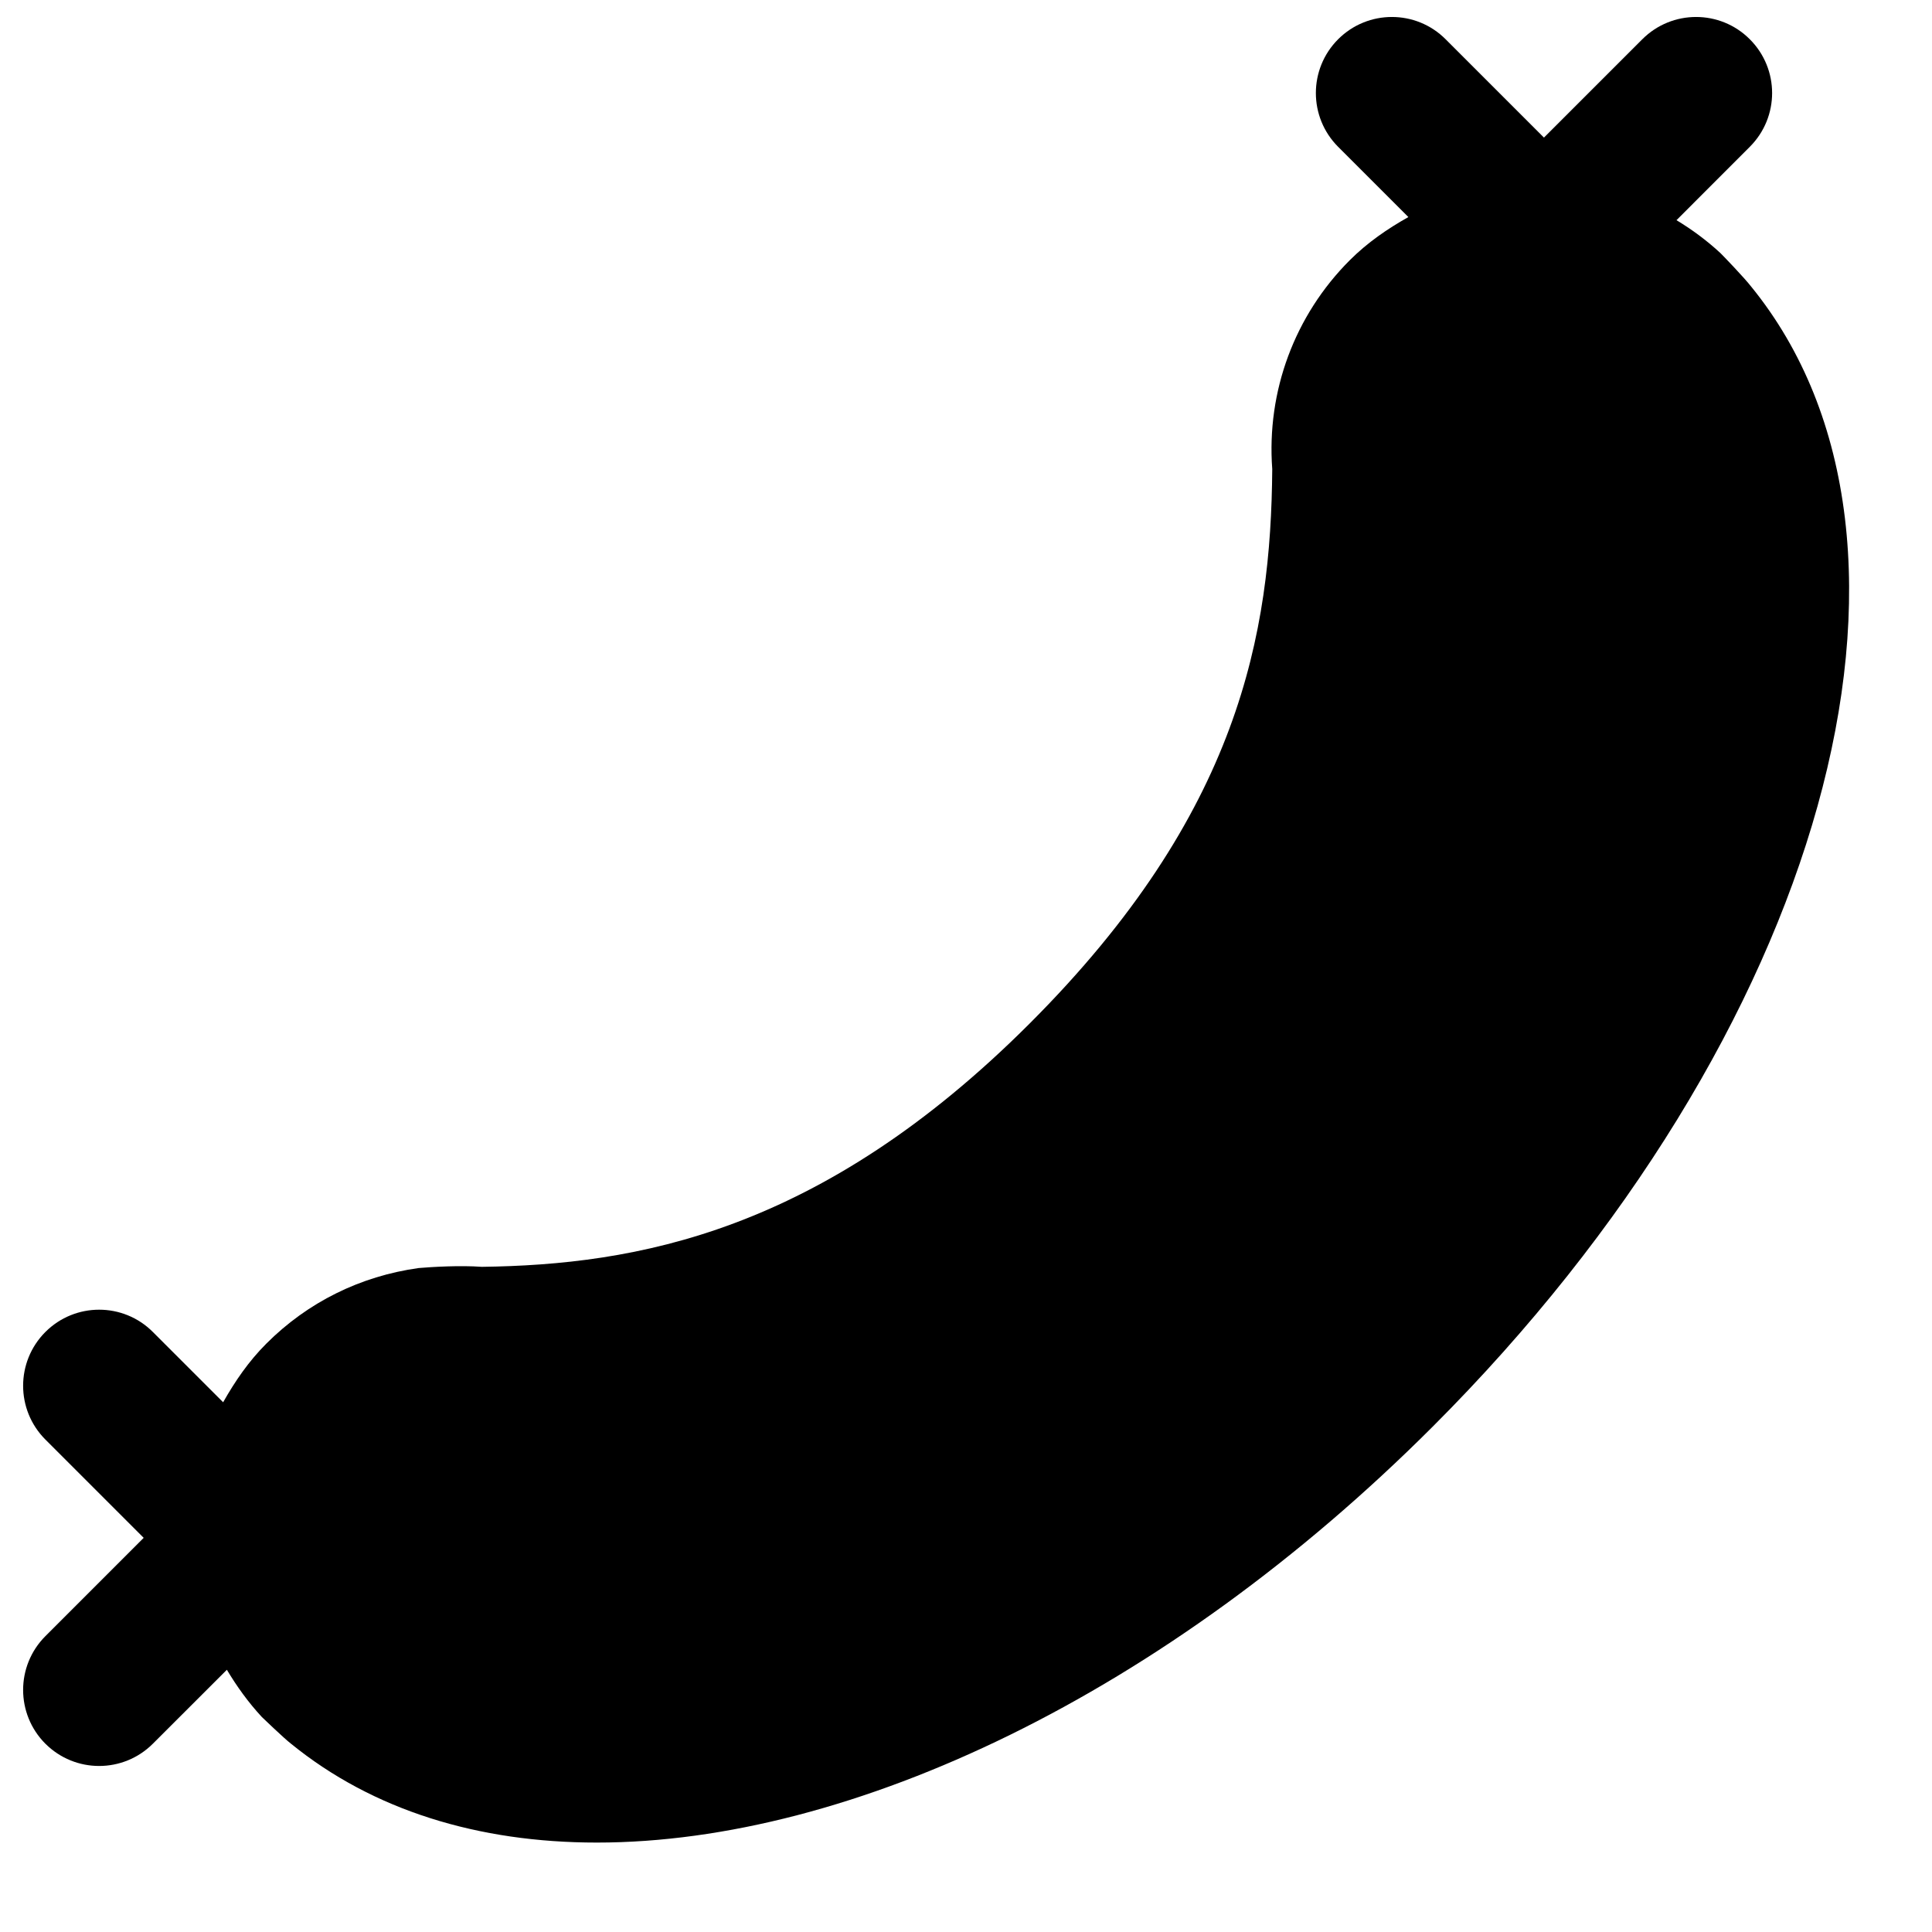 <?xml version="1.0" encoding="UTF-8"?>
<!-- Uploaded to: ICON Repo, www.iconrepo.com, Generator: ICON Repo Mixer Tools -->
<svg width="800px" height="800px" version="1.1" viewBox="144 144 512 512" xmlns="http://www.w3.org/2000/svg">
 <defs>
  <clipPath id="a">
   <path d="m150 148.09h485v484.91h-485z"/>
  </clipPath>
 </defs>
 <g clip-path="url(#a)">
  <path d="m608.02 219.88c-1.691-2.195-7.356-8.102-8.102-8.824-3.648-3.367-7.559-6.25-11.629-8.707l19.43-19.445c7.879-7.883 7.879-20.617 0-28.496-7.859-7.879-20.617-7.879-28.496 0l-26.059 26.055-26.055-26.055c-7.859-7.879-20.617-7.879-28.496 0-7.859 7.879-7.859 20.613 0 28.496l18.621 18.621c-5.523 3.102-10.824 6.731-15.52 11.426-14.629 14.629-22.086 34.742-20.555 55.355-0.344 43.391-8.566 91.211-64.285 146.93-55.602 55.621-104.57 63.941-145.2 64.488-5.684-0.426-13.199 0.02-16.707 0.32-15.438 2.137-29.422 9.051-40.383 20.031-4.719 4.715-8.324 10.016-11.449 15.539l-18.621-18.621c-7.859-7.879-20.613-7.879-28.492 0-7.859 7.879-7.859 20.617 0 28.496l26.055 26.055-26.055 26.059c-7.859 7.879-7.859 20.617 0 28.496 3.949 3.93 9.086 5.902 14.246 5.902 5.16 0 10.316-1.973 14.246-5.902l19.609-19.59c2.621 4.375 5.644 8.605 9.27 12.516 0 0 5.906 5.684 7.699 7.055 21.785 17.734 49.734 26.219 81.074 26.219 67.469 0 150.62-39.32 221.52-110.23 103.84-103.82 139.98-233.91 84.336-302.19" fill-rule="evenodd"/>
 </g>
</svg>